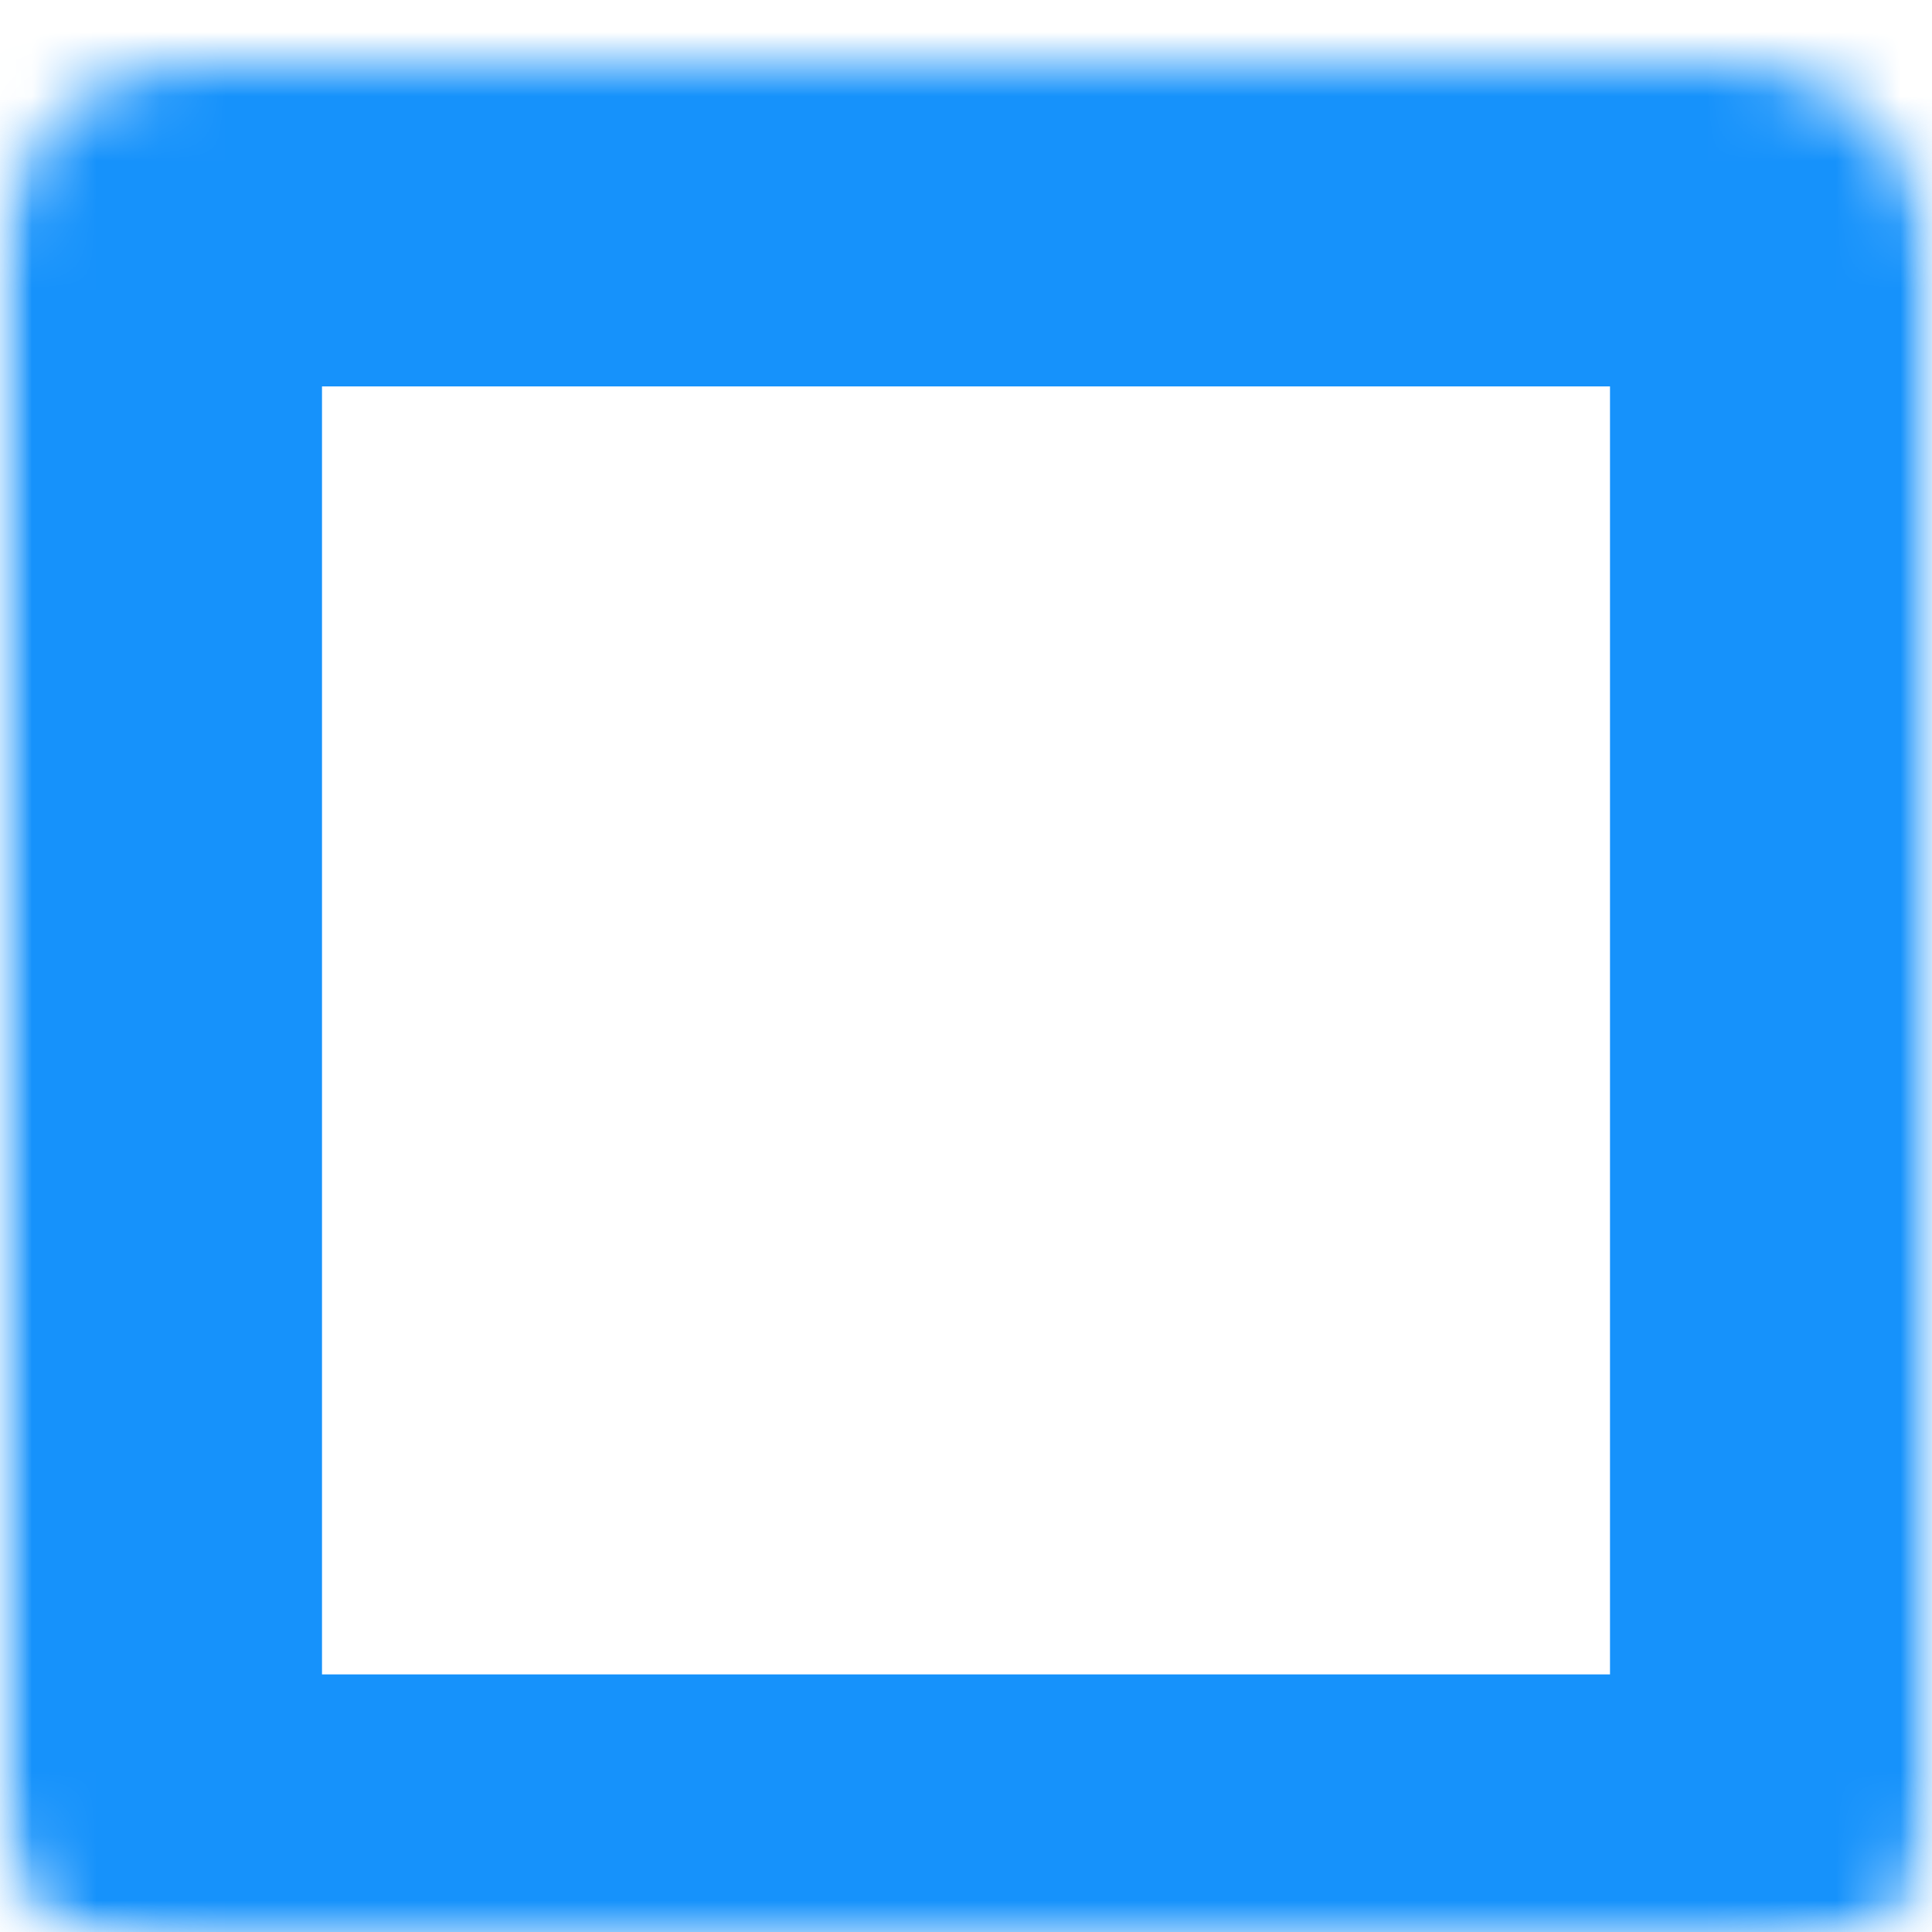 <?xml version="1.0" encoding="UTF-8"?> <svg xmlns="http://www.w3.org/2000/svg" width="30" height="30" viewBox="0 0 30 30" fill="none"> <mask id="mask0_1049_8705" style="mask-type:alpha" maskUnits="userSpaceOnUse" x="0" y="0" width="30" height="30"> <rect width="30" height="30" fill="#D9D9D9"></rect> </mask> <g mask="url(#mask0_1049_8705)"> <g filter="url(#filter0_ii_1049_8705)"> <mask id="path-2-inside-1_1049_8705" fill="white"> <rect width="30" height="30" rx="3"></rect> </mask> <rect width="30" height="30" rx="3" stroke="#1692FB" stroke-width="10" mask="url(#path-2-inside-1_1049_8705)"></rect> </g> </g> <defs> <filter id="filter0_ii_1049_8705" x="-3" y="-3" width="36" height="37" filterUnits="userSpaceOnUse" color-interpolation-filters="sRGB"> <feFlood flood-opacity="0" result="BackgroundImageFix"></feFlood> <feBlend mode="normal" in="SourceGraphic" in2="BackgroundImageFix" result="shape"></feBlend> <feColorMatrix in="SourceAlpha" type="matrix" values="0 0 0 0 0 0 0 0 0 0 0 0 0 0 0 0 0 0 127 0" result="hardAlpha"></feColorMatrix> <feOffset dx="-3" dy="-3"></feOffset> <feGaussianBlur stdDeviation="2"></feGaussianBlur> <feComposite in2="hardAlpha" operator="arithmetic" k2="-1" k3="1"></feComposite> <feColorMatrix type="matrix" values="0 0 0 0 0.039 0 0 0 0 0.523 0 0 0 0 0.933 0 0 0 1 0"></feColorMatrix> <feBlend mode="normal" in2="shape" result="effect1_innerShadow_1049_8705"></feBlend> <feColorMatrix in="SourceAlpha" type="matrix" values="0 0 0 0 0 0 0 0 0 0 0 0 0 0 0 0 0 0 127 0" result="hardAlpha"></feColorMatrix> <feOffset dx="3" dy="4"></feOffset> <feGaussianBlur stdDeviation="2"></feGaussianBlur> <feComposite in2="hardAlpha" operator="arithmetic" k2="-1" k3="1"></feComposite> <feColorMatrix type="matrix" values="0 0 0 0 0.333 0 0 0 0 0.694 0 0 0 0 1 0 0 0 1 0"></feColorMatrix> <feBlend mode="normal" in2="effect1_innerShadow_1049_8705" result="effect2_innerShadow_1049_8705"></feBlend> </filter> </defs> </svg> 